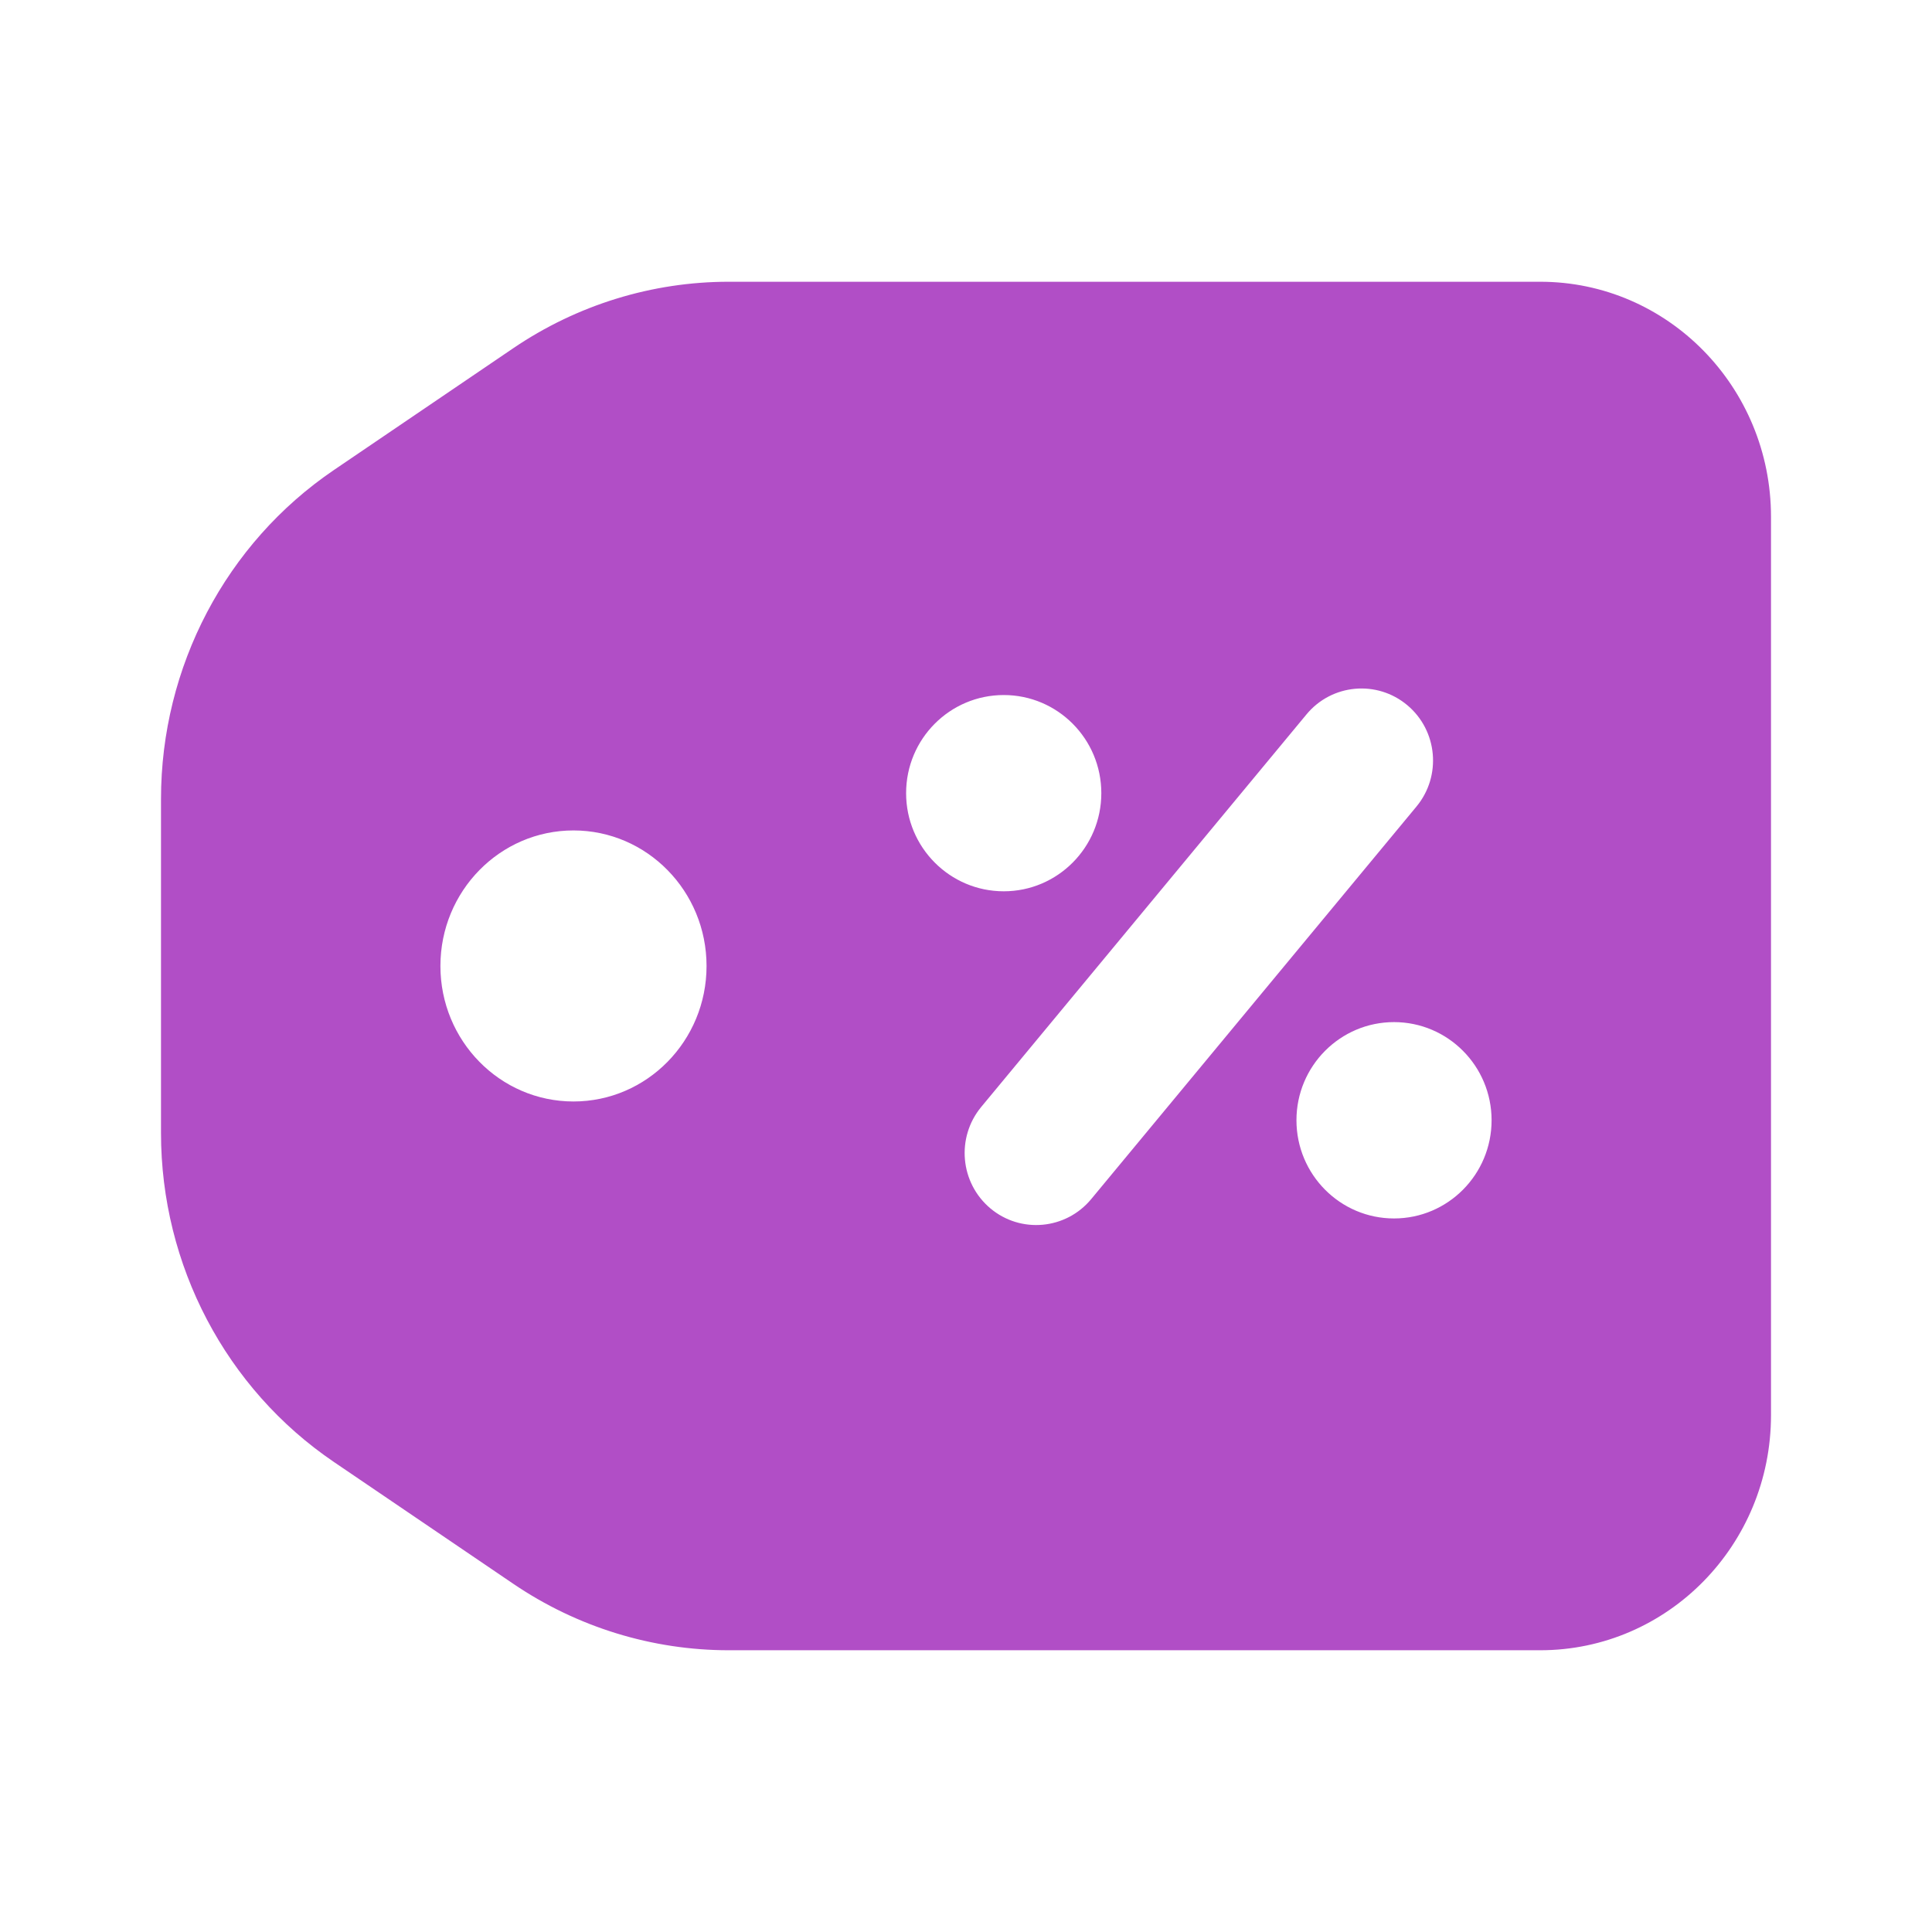 <svg width="24" height="24" viewBox="0 0 24 24" fill="none" xmlns="http://www.w3.org/2000/svg">
<path fill-rule="evenodd" clip-rule="evenodd" d="M9.053 3.5C8.101 3.5 7.17 3.787 6.377 4.325L4.149 5.838C2.806 6.749 2 8.283 2 9.926V14.074C2 15.717 2.806 17.251 4.149 18.162L6.377 19.675C7.17 20.213 8.101 20.5 9.053 20.5H19.133C20.716 20.5 22 19.193 22 17.58V6.42C22 4.807 20.716 3.5 19.133 3.5H9.053ZM8.777 12C8.777 12.929 8.037 13.683 7.124 13.683C6.211 13.683 5.471 12.929 5.471 12C5.471 11.07 6.211 10.316 7.124 10.316C8.037 10.316 8.777 11.07 8.777 12ZM16.23 8.874C16.544 8.495 17.105 8.444 17.482 8.76C17.859 9.076 17.91 9.64 17.596 10.019L13.555 14.896C13.241 15.275 12.68 15.327 12.303 15.011C11.926 14.694 11.875 14.131 12.189 13.751L16.23 8.874ZM12.469 11.072C13.138 11.072 13.681 10.526 13.681 9.853C13.681 9.179 13.138 8.634 12.469 8.634C11.799 8.634 11.256 9.179 11.256 9.853C11.256 10.526 11.799 11.072 12.469 11.072ZM18.529 13.916C18.529 14.59 17.986 15.136 17.317 15.136C16.648 15.136 16.105 14.59 16.105 13.916C16.105 13.243 16.648 12.697 17.317 12.697C17.986 12.697 18.529 13.243 18.529 13.916Z" fill="#B14EC6"/>
</svg>
